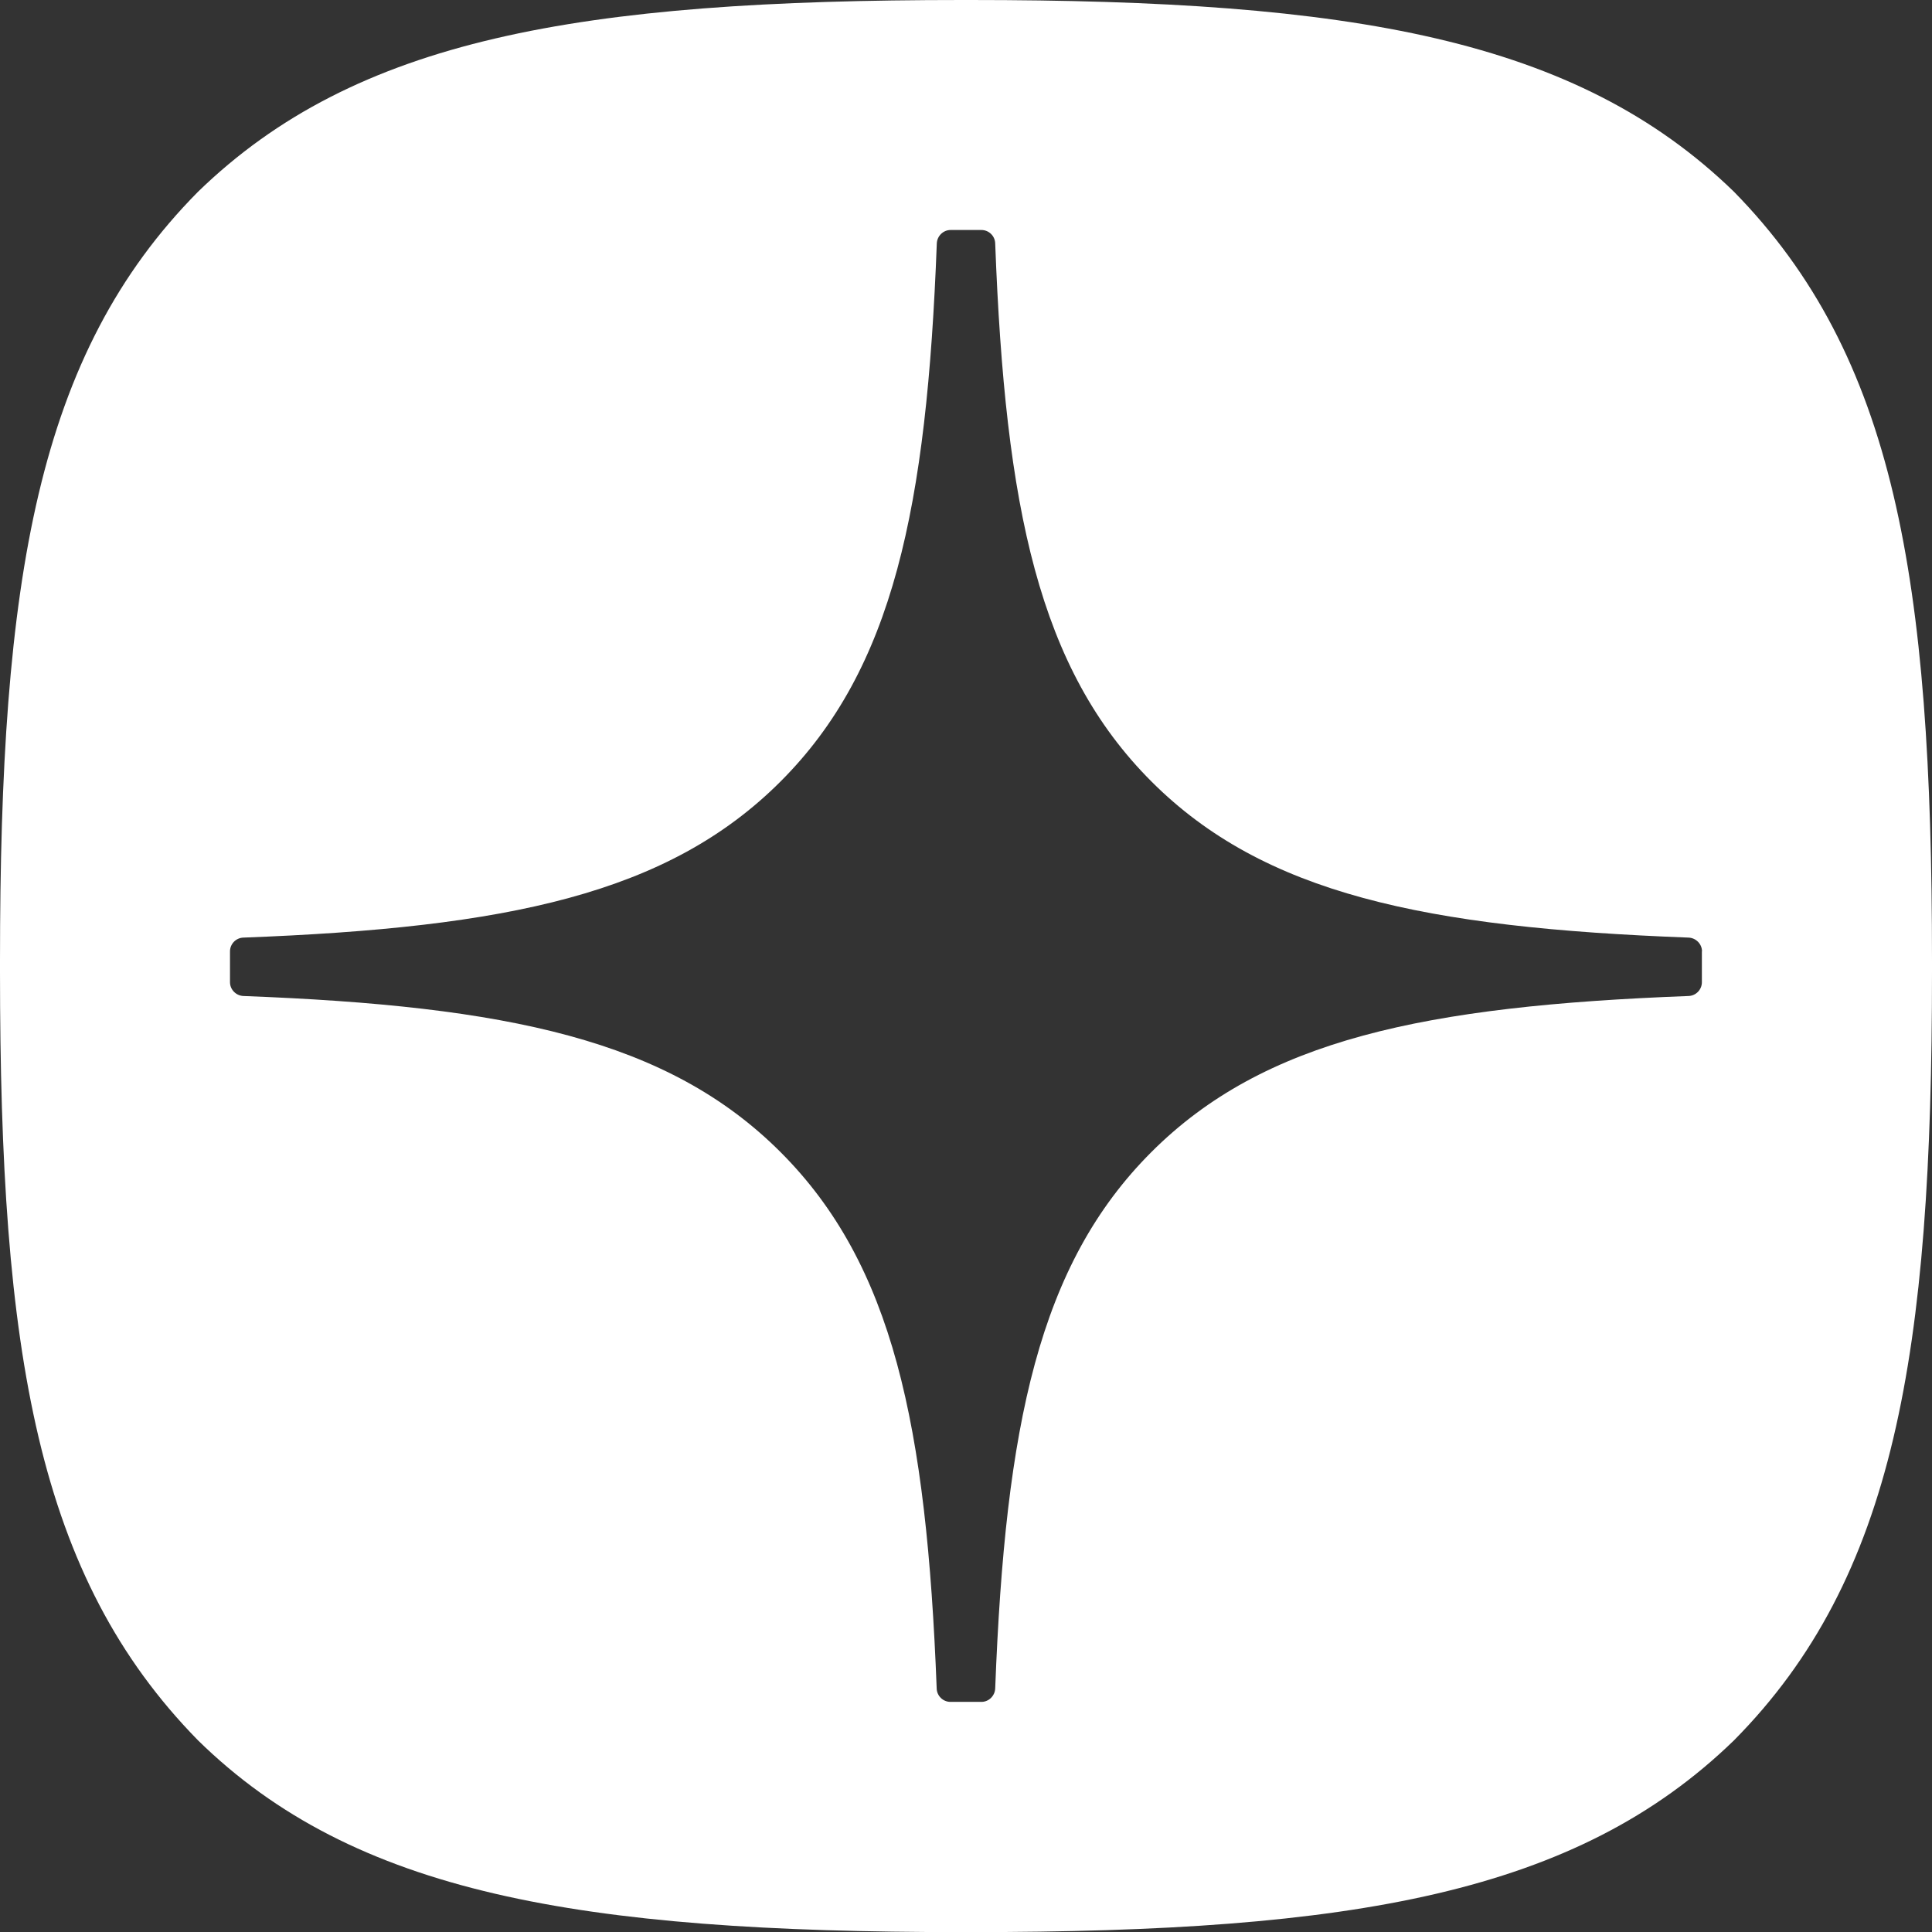 <?xml version="1.0" encoding="UTF-8"?> <svg xmlns="http://www.w3.org/2000/svg" width="168" height="168" viewBox="0 0 168 168" fill="none"><rect x="0" y="0" width="168" height="168" fill="#333333" stroke="none"/><path fill-rule="evenodd" clip-rule="evenodd" d="M84.335 168.01H83.665C50.311 168.01 30.805 164.651 17.217 151.333C3.229 137.066 0 117.699 0 84.475V83.535C0 50.311 3.229 30.805 17.217 16.677C30.934 3.359 50.311 0 83.675 0H84.345C117.569 0 137.075 3.359 150.783 16.677C164.77 30.945 168 50.311 168 83.535V84.475C168 117.709 164.77 137.206 150.783 151.333C137.065 164.651 117.699 168.01 84.335 168.01ZM146.84 81.531C147.48 81.561 148 82.091 148 82.73H147.99V85.41C147.99 86.059 147.47 86.589 146.83 86.609C123.867 87.479 109.902 90.398 100.115 100.185C90.338 109.962 87.419 123.908 86.539 146.83C86.509 147.47 85.979 147.99 85.34 147.99H82.65C82.001 147.99 81.471 147.47 81.451 146.83C80.571 123.908 77.652 109.962 67.875 100.185C58.098 90.408 44.122 87.479 21.16 86.609C20.52 86.579 20 86.049 20 85.41V82.73C20 82.081 20.52 81.551 21.16 81.531C44.122 80.661 58.088 77.742 67.875 67.955C77.672 58.158 80.591 44.162 81.461 21.16C81.491 20.52 82.021 20 82.66 20H85.34C85.989 20 86.519 20.52 86.539 21.16C87.409 44.172 90.328 58.158 100.125 67.955C109.902 77.732 123.877 80.661 146.84 81.531Z" fill="white"></path></svg> 